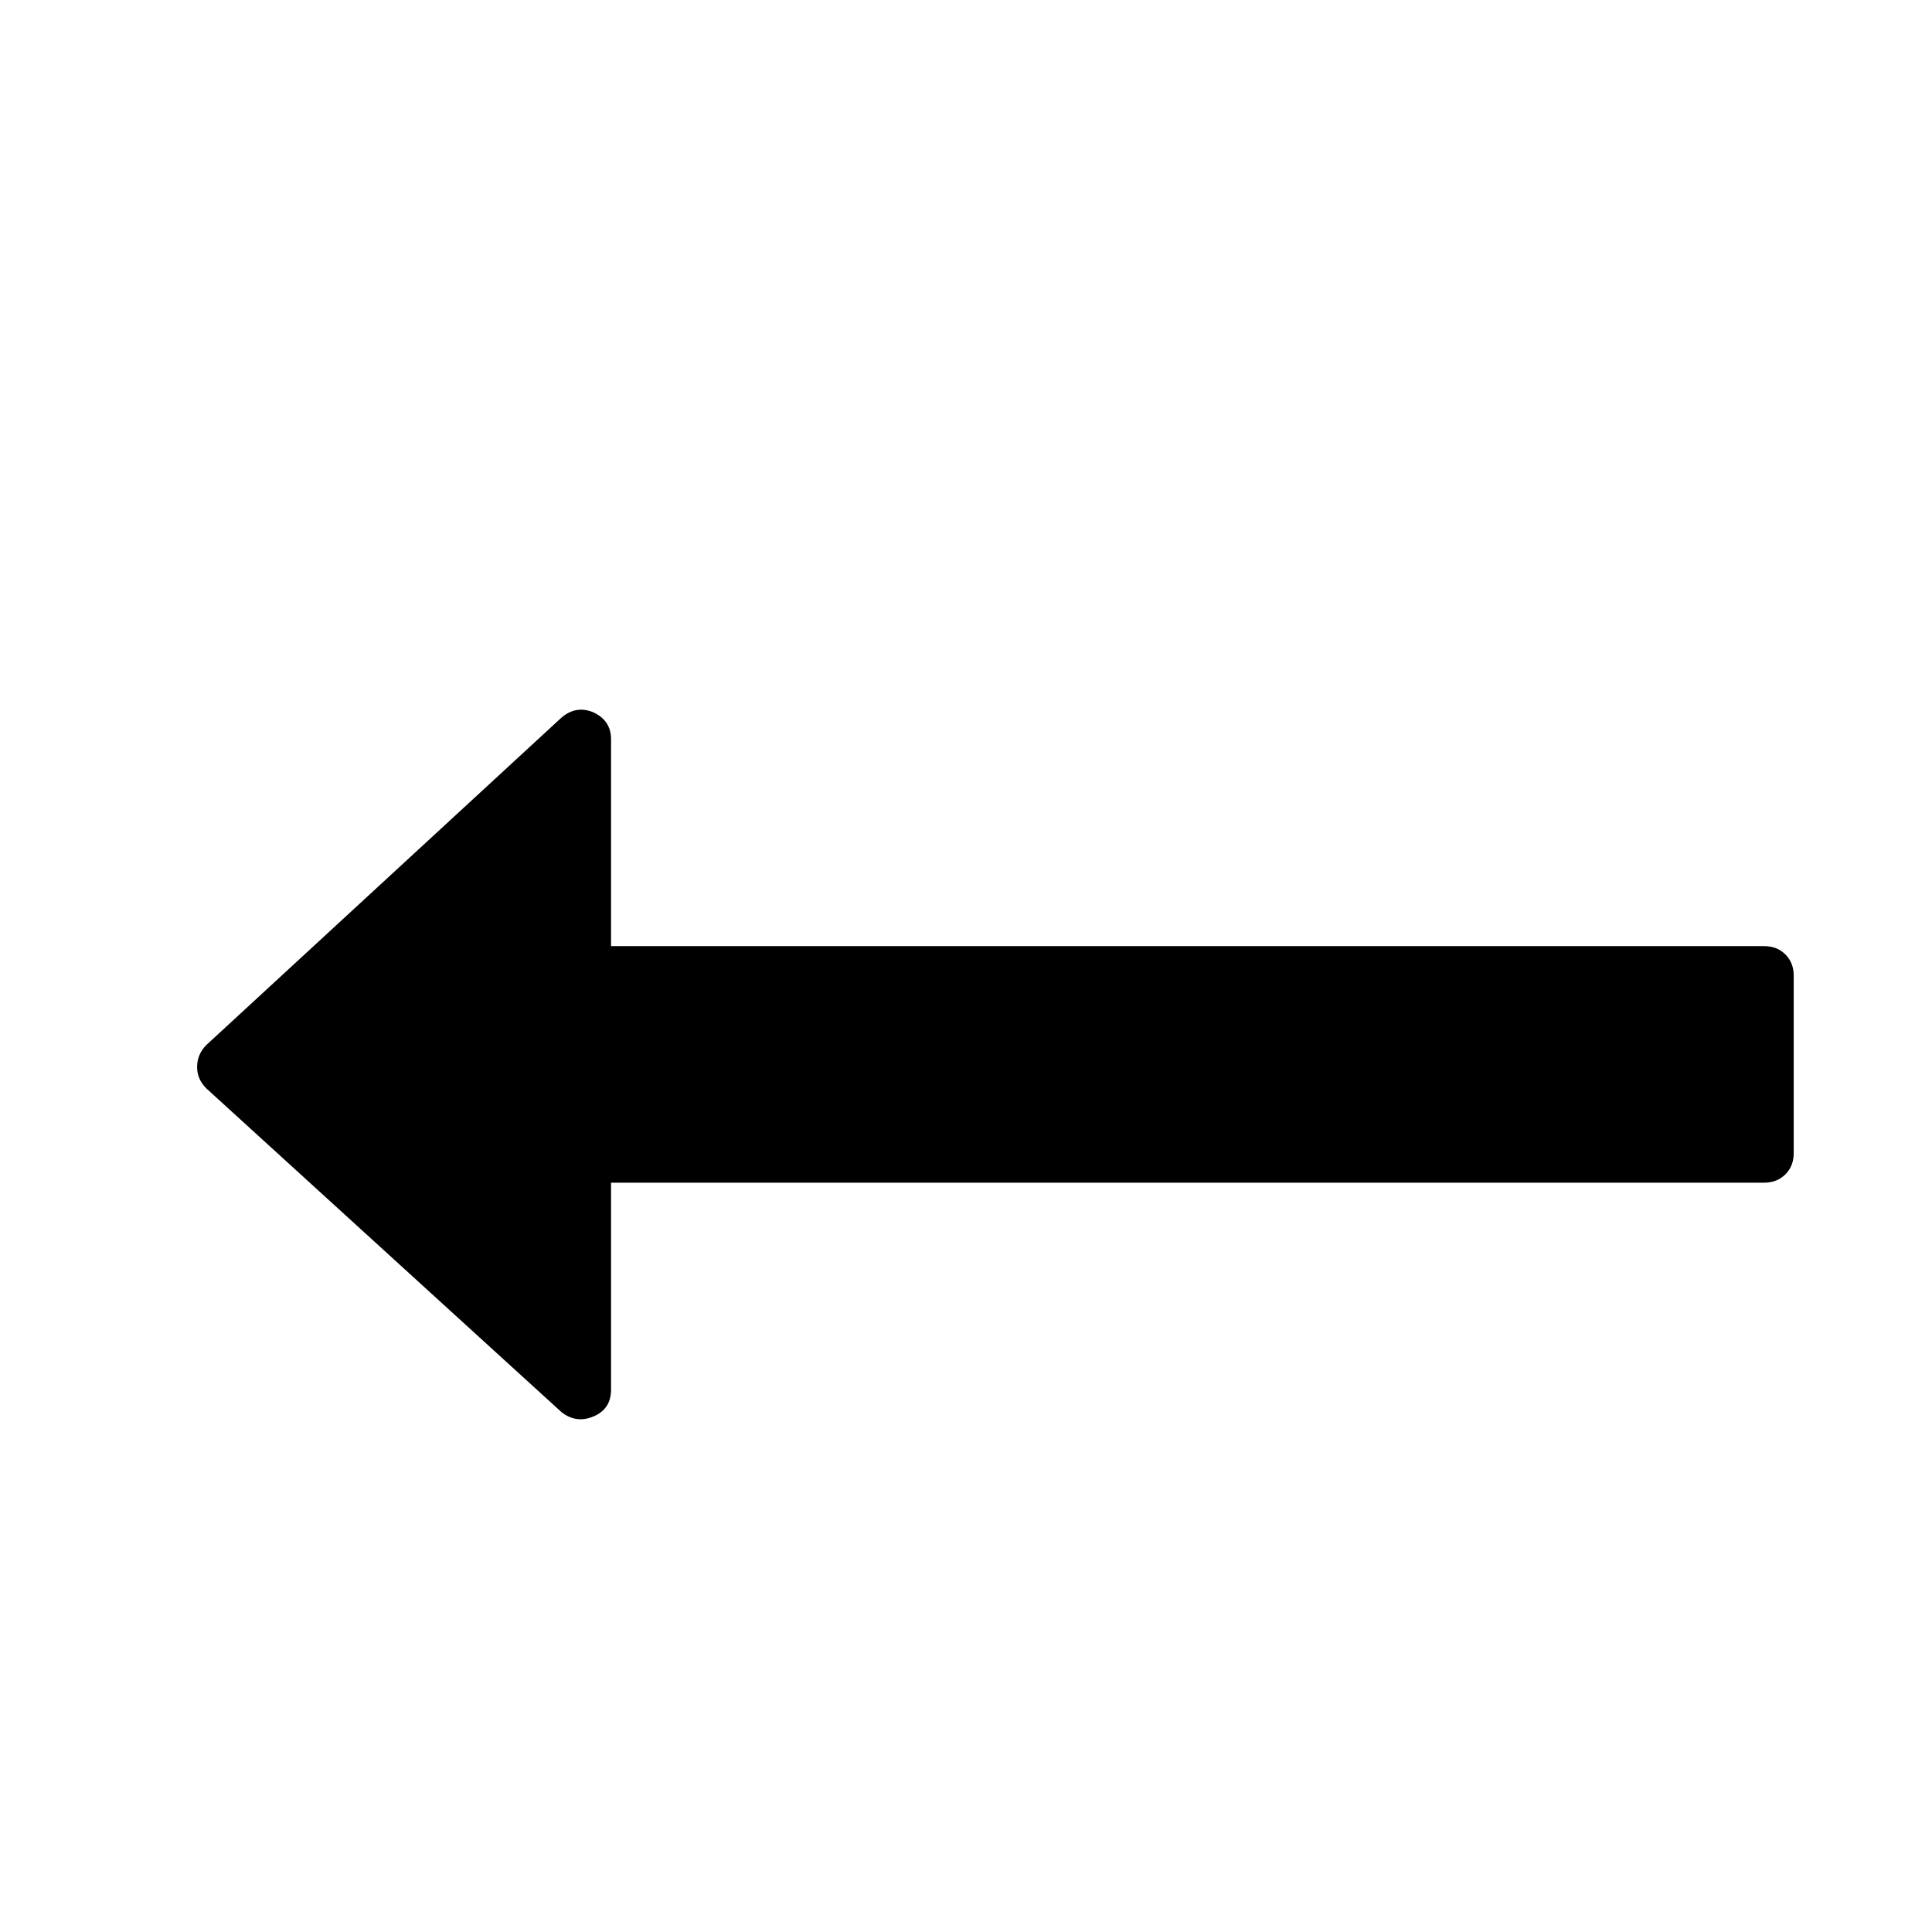 <svg viewBox="0 0 2091 2091" xmlns="http://www.w3.org/2000/svg"><path d="M1941.333 1056v192q0 14-9 23t-23 9h-1248v224q0 21-19 29t-35-5l-384-350q-10-10-10-23 0-14 10-24l384-354q16-14 35-6 19 9 19 29v224h1248q14 0 23 9t9 23z"/></svg>